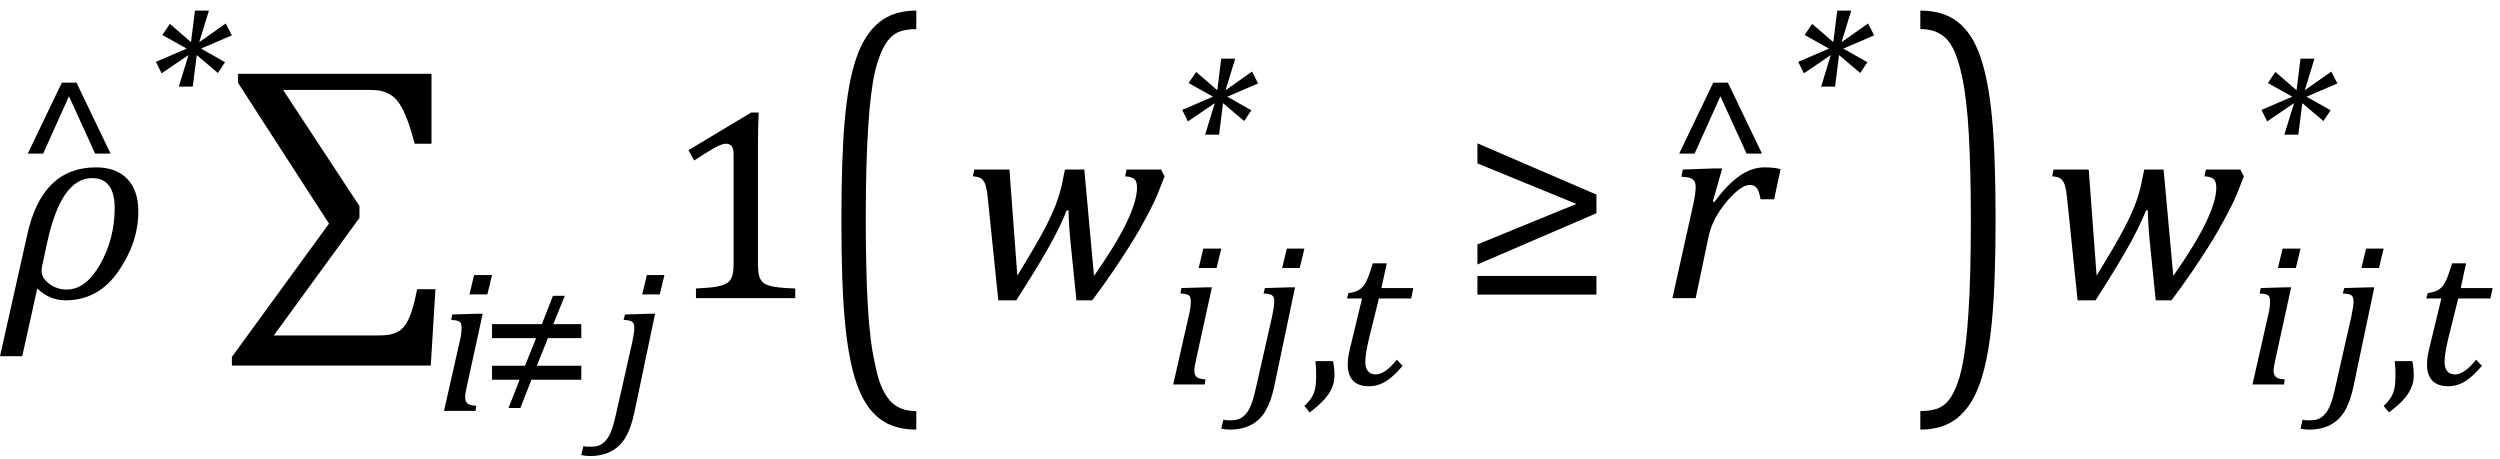 <?xml version="1.0" encoding="UTF-8"?><svg xmlns="http://www.w3.org/2000/svg" xmlns:xlink="http://www.w3.org/1999/xlink" stroke-dasharray="none" shape-rendering="auto" font-family="'Dialog'" width="109" text-rendering="auto" fill-opacity="1" contentScriptType="text/ecmascript" color-interpolation="auto" color-rendering="auto" preserveAspectRatio="xMidYMid meet" font-size="12" fill="black" stroke="black" image-rendering="auto" stroke-miterlimit="10" zoomAndPan="magnify" version="1.0" stroke-linecap="square" stroke-linejoin="miter" contentStyleType="text/css" font-style="normal" height="20" stroke-width="1" stroke-dashoffset="0" font-weight="normal" stroke-opacity="1"><!--Converted from MathML using JEuclid--><defs id="genericDefs"/><g><g text-rendering="optimizeLegibility" transform="translate( 0.219 13)" color-rendering="optimizeQuality" color-interpolation="linearRGB" image-rendering="optimizeQuality"><path d=" M 1.406 -0.422 L 0.75 2.531 L -0.219 2.531 L 0.969 -2.766 Q 1.609 -5.703 3.969 -5.703 Q 4.844 -5.703 5.328 -5.203 Q 5.812 -4.703 5.812 -3.781 Q 5.812 -2.422 4.938 -1.164 Q 4.062 0.094 2.641 0.094 Q 1.938 0.094 1.406 -0.422 Z M 1.844 -2.453 L 1.609 -1.359 Q 1.594 -1.266 1.594 -1.188 Q 1.594 -0.875 1.93 -0.625 Q 2.266 -0.375 2.688 -0.375 Q 3.531 -0.375 4.156 -1.492 Q 4.781 -2.609 4.781 -3.922 Q 4.781 -5.234 3.797 -5.234 Q 2.453 -5.234 1.844 -2.453 Z" stroke="none"/></g><g text-rendering="optimizeLegibility" transform="translate( 0.523 9.666)" color-rendering="optimizeQuality" color-interpolation="linearRGB" image-rendering="optimizeQuality"><path d=" M 3.625 -2.969 L 2.484 -5.469 L 1.359 -2.969 L 0.688 -2.969 L 2.172 -6.062 L 2.812 -6.062 L 4.297 -2.969 L 3.625 -2.969 Z" stroke="none"/></g><g text-rendering="optimizeLegibility" transform="translate( 6.031 6.744)" color-rendering="optimizeQuality" color-interpolation="linearRGB" image-rendering="optimizeQuality"><path d=" M 3.781 -4.031 L 3.469 -3.562 L 2.547 -4.344 L 2.375 -2.969 L 1.766 -2.969 L 2.188 -4.344 L 1.016 -3.547 L 0.766 -4.047 L 2.109 -4.625 L 1.047 -5.219 L 1.375 -5.703 L 2.297 -4.906 L 2.469 -6.281 L 3.078 -6.281 L 2.656 -4.906 L 3.812 -5.719 L 4.078 -5.203 L 2.734 -4.625 L 3.781 -4.031 Z" stroke="none"/></g><g text-rendering="optimizeLegibility" transform="translate( 9.938 13)" color-rendering="optimizeQuality" color-interpolation="linearRGB" image-rendering="optimizeQuality"><path d=" M 2.406 -9.078 L 5.734 -4.016 L 5.734 -3.5 L 2 1.625 L 6.5 1.625 Q 6.922 1.625 7.133 1.57 Q 7.344 1.516 7.5 1.406 Q 7.656 1.297 7.781 1.094 Q 7.906 0.891 8.023 0.531 Q 8.141 0.172 8.25 -0.391 L 9.047 -0.391 L 8.844 2.938 L 0.172 2.938 L 0.172 2.562 L 4.406 -3.25 L 0.438 -9.391 L 0.438 -9.781 L 8.875 -9.781 L 8.875 -6.734 L 8.141 -6.734 Q 7.969 -7.391 7.812 -7.797 Q 7.656 -8.203 7.5 -8.445 Q 7.344 -8.688 7.172 -8.812 Q 7 -8.938 6.781 -9.008 Q 6.562 -9.078 6.203 -9.078 L 2.406 -9.078 Z" stroke="none"/></g><g text-rendering="optimizeLegibility" transform="translate( 18.984 17.914)" color-rendering="optimizeQuality" color-interpolation="linearRGB" image-rendering="optimizeQuality"><path d=" M 2.469 -5.922 L 2.266 -5.078 L 1.484 -5.078 L 1.688 -5.922 L 2.469 -5.922 Z M 1.375 -1.094 Q 1.328 -0.875 1.312 -0.773 Q 1.297 -0.672 1.297 -0.594 Q 1.297 -0.469 1.344 -0.391 Q 1.391 -0.312 1.484 -0.273 Q 1.578 -0.234 1.781 -0.219 L 1.75 0 L 0.375 0 L 1.047 -2.969 Q 1.109 -3.219 1.125 -3.367 Q 1.141 -3.516 1.141 -3.625 Q 1.141 -3.75 1.109 -3.82 Q 1.078 -3.891 0.984 -3.922 Q 0.891 -3.953 0.688 -3.969 L 0.734 -4.203 L 1.797 -4.234 L 2.062 -4.234 L 1.375 -1.094 Z" stroke="none"/></g><g text-rendering="optimizeLegibility" transform="translate( 20.906 17.914)" color-rendering="optimizeQuality" color-interpolation="linearRGB" image-rendering="optimizeQuality"><path d=" M 3.719 -5.016 L 3.219 -3.781 L 4.438 -3.781 L 4.438 -3.172 L 2.984 -3.172 L 2.5 -1.969 L 4.438 -1.969 L 4.438 -1.359 L 2.266 -1.359 L 1.781 -0.125 L 1.266 -0.125 L 1.75 -1.359 L 0.547 -1.359 L 0.547 -1.969 L 1.984 -1.969 L 2.469 -3.172 L 0.547 -3.172 L 0.547 -3.781 L 2.719 -3.781 L 3.203 -5.016 L 3.719 -5.016 Z" stroke="none"/></g><g text-rendering="optimizeLegibility" transform="translate( 26.5 17.914)" color-rendering="optimizeQuality" color-interpolation="linearRGB" image-rendering="optimizeQuality"><path d=" M 2.469 -5.922 L 2.266 -5.078 L 1.5 -5.078 L 1.703 -5.922 L 2.469 -5.922 Z M 1.156 0.078 Q 1.016 0.75 0.773 1.156 Q 0.531 1.562 0.141 1.766 Q -0.25 1.969 -0.781 1.969 Q -1 1.969 -1.156 1.922 L -1.062 1.531 Q -0.984 1.562 -0.898 1.562 Q -0.812 1.562 -0.719 1.562 Q -0.516 1.562 -0.367 1.5 Q -0.219 1.438 -0.086 1.289 Q 0.047 1.141 0.148 0.883 Q 0.25 0.625 0.344 0.203 L 1.062 -2.969 Q 1.109 -3.203 1.133 -3.359 Q 1.156 -3.516 1.156 -3.625 Q 1.156 -3.75 1.117 -3.82 Q 1.078 -3.891 0.992 -3.922 Q 0.906 -3.953 0.688 -3.969 L 0.75 -4.203 L 1.812 -4.234 L 2.062 -4.234 L 1.156 0.078 Z" stroke="none"/></g><g text-rendering="optimizeLegibility" transform="translate( 28.969 13)" color-rendering="optimizeQuality" color-interpolation="linearRGB" image-rendering="optimizeQuality"><path d=" M 4.078 -1.531 Q 4.078 -1.188 4.117 -1.016 Q 4.156 -0.844 4.25 -0.734 Q 4.344 -0.625 4.523 -0.562 Q 4.703 -0.5 4.977 -0.469 Q 5.25 -0.438 5.703 -0.422 L 5.703 0 L 1.375 0 L 1.375 -0.422 Q 2.031 -0.453 2.305 -0.508 Q 2.578 -0.562 2.727 -0.656 Q 2.875 -0.75 2.945 -0.938 Q 3.016 -1.125 3.016 -1.531 L 3.016 -6.281 Q 3.016 -6.516 2.93 -6.625 Q 2.844 -6.734 2.688 -6.734 Q 2.5 -6.734 2.156 -6.539 Q 1.812 -6.344 1.297 -6 L 1.047 -6.453 L 3.781 -8.094 L 4.109 -8.094 Q 4.078 -7.531 4.078 -6.531 L 4.078 -1.531 Z" stroke="none"/></g><g text-rendering="optimizeLegibility" transform="translate( 35.623 14.483) matrix(1,0,0,1.668 0 0)" color-rendering="optimizeQuality" color-interpolation="linearRGB" image-rendering="optimizeQuality"><path d=" M 4.328 2.547 Q 3.328 2.547 2.703 2.25 Q 2.078 1.953 1.727 1.344 Q 1.375 0.734 1.219 -0.25 Q 1.062 -1.234 1.062 -2.906 Q 1.062 -4.578 1.211 -5.562 Q 1.359 -6.547 1.711 -7.164 Q 2.062 -7.781 2.695 -8.094 Q 3.328 -8.406 4.328 -8.406 L 4.328 -7.922 Q 3.922 -7.922 3.609 -7.859 Q 3.25 -7.781 3 -7.547 Q 2.719 -7.281 2.531 -6.828 Q 2.328 -6.281 2.234 -5.391 Q 2.125 -4.453 2.125 -2.953 Q 2.125 -1.641 2.211 -0.711 Q 2.297 0.219 2.516 0.797 Q 2.672 1.297 2.922 1.562 Q 3.141 1.812 3.438 1.922 Q 3.781 2.062 4.328 2.062 L 4.328 2.547 Z" stroke="none"/></g><g text-rendering="optimizeLegibility" transform="translate( 41.964 13)" color-rendering="optimizeQuality" color-interpolation="linearRGB" image-rendering="optimizeQuality"><path d=" M 5.734 -0.969 Q 6.656 -2.281 7.133 -3.25 Q 7.609 -4.219 7.609 -4.828 Q 7.609 -5.094 7.492 -5.195 Q 7.375 -5.297 7.094 -5.312 L 7.156 -5.609 L 8.656 -5.609 L 8.812 -5.312 Q 8.609 -4.781 8.492 -4.5 Q 8.375 -4.219 8.172 -3.828 Q 7.969 -3.438 7.75 -3.047 Q 7.531 -2.656 7.227 -2.18 Q 6.922 -1.703 6.547 -1.148 Q 6.172 -0.594 5.656 0.094 L 4.969 0.094 L 4.719 -2.359 Q 4.688 -2.641 4.656 -3.102 Q 4.625 -3.562 4.625 -3.828 L 4.547 -3.828 Q 4.234 -3.047 3.688 -2.094 Q 3.141 -1.141 2.344 0.094 L 1.562 0.094 L 1.109 -4.312 Q 1.078 -4.656 1.023 -4.867 Q 0.969 -5.078 0.852 -5.188 Q 0.734 -5.297 0.453 -5.312 L 0.516 -5.609 L 2.047 -5.609 L 2.391 -0.984 Q 3.219 -2.328 3.586 -3.031 Q 3.953 -3.734 4.133 -4.25 Q 4.312 -4.766 4.406 -5.312 L 4.469 -5.609 L 5.312 -5.609 L 5.734 -0.969 Z" stroke="none"/></g><g text-rendering="optimizeLegibility" transform="translate( 50.777 16.762)" color-rendering="optimizeQuality" color-interpolation="linearRGB" image-rendering="optimizeQuality"><path d=" M 2.469 -5.922 L 2.266 -5.078 L 1.484 -5.078 L 1.688 -5.922 L 2.469 -5.922 Z M 1.375 -1.094 Q 1.328 -0.875 1.312 -0.773 Q 1.297 -0.672 1.297 -0.594 Q 1.297 -0.469 1.344 -0.391 Q 1.391 -0.312 1.484 -0.273 Q 1.578 -0.234 1.781 -0.219 L 1.75 0 L 0.375 0 L 1.047 -2.969 Q 1.109 -3.219 1.125 -3.367 Q 1.141 -3.516 1.141 -3.625 Q 1.141 -3.75 1.109 -3.82 Q 1.078 -3.891 0.984 -3.922 Q 0.891 -3.953 0.688 -3.969 L 0.734 -4.203 L 1.797 -4.234 L 2.062 -4.234 L 1.375 -1.094 Z" stroke="none"/></g><g text-rendering="optimizeLegibility" transform="translate( 54.402 16.762)" color-rendering="optimizeQuality" color-interpolation="linearRGB" image-rendering="optimizeQuality"><path d=" M 2.469 -5.922 L 2.266 -5.078 L 1.5 -5.078 L 1.703 -5.922 L 2.469 -5.922 Z M 1.156 0.078 Q 1.016 0.75 0.773 1.156 Q 0.531 1.562 0.141 1.766 Q -0.25 1.969 -0.781 1.969 Q -1 1.969 -1.156 1.922 L -1.062 1.531 Q -0.984 1.562 -0.898 1.562 Q -0.812 1.562 -0.719 1.562 Q -0.516 1.562 -0.367 1.5 Q -0.219 1.438 -0.086 1.289 Q 0.047 1.141 0.148 0.883 Q 0.25 0.625 0.344 0.203 L 1.062 -2.969 Q 1.109 -3.203 1.133 -3.359 Q 1.156 -3.516 1.156 -3.625 Q 1.156 -3.75 1.117 -3.82 Q 1.078 -3.891 0.992 -3.922 Q 0.906 -3.953 0.688 -3.969 L 0.75 -4.203 L 1.812 -4.234 L 2.062 -4.234 L 1.156 0.078 Z" stroke="none"/></g><g text-rendering="optimizeLegibility" transform="translate( 56.761 16.762)" color-rendering="optimizeQuality" color-interpolation="linearRGB" image-rendering="optimizeQuality"><path d=" M 1.359 -1.016 Q 1.422 -0.719 1.422 -0.406 Q 1.422 -0.109 1.312 0.148 Q 1.203 0.406 0.977 0.656 Q 0.75 0.906 0.344 1.219 L 0.109 0.938 Q 0.328 0.734 0.43 0.562 Q 0.531 0.391 0.578 0.18 Q 0.625 -0.031 0.625 -0.359 Q 0.625 -0.688 0.594 -1.016 L 1.359 -1.016 Z" stroke="none"/></g><g text-rendering="optimizeLegibility" transform="translate( 58.183 16.762)" color-rendering="optimizeQuality" color-interpolation="linearRGB" image-rendering="optimizeQuality"><path d=" M 2.969 -0.812 Q 2.609 -0.375 2.258 -0.148 Q 1.906 0.078 1.5 0.078 Q 1.047 0.078 0.812 -0.164 Q 0.578 -0.406 0.578 -0.859 Q 0.578 -1.141 0.656 -1.484 L 1.203 -3.75 L 0.547 -3.75 L 0.609 -3.984 Q 0.859 -4.016 1.016 -4.094 Q 1.172 -4.172 1.273 -4.305 Q 1.375 -4.438 1.461 -4.656 Q 1.547 -4.875 1.672 -5.281 L 2.281 -5.281 L 2.047 -4.203 L 3.438 -4.203 L 3.344 -3.75 L 1.938 -3.75 L 1.516 -2.047 Q 1.344 -1.344 1.344 -0.984 Q 1.344 -0.719 1.461 -0.578 Q 1.578 -0.438 1.797 -0.438 Q 2 -0.438 2.227 -0.594 Q 2.453 -0.75 2.719 -1.078 L 2.969 -0.812 Z" stroke="none"/></g><g text-rendering="optimizeLegibility" transform="translate( 50.777 8.84)" color-rendering="optimizeQuality" color-interpolation="linearRGB" image-rendering="optimizeQuality"><path d=" M 3.781 -4.031 L 3.469 -3.562 L 2.547 -4.344 L 2.375 -2.969 L 1.766 -2.969 L 2.188 -4.344 L 1.016 -3.547 L 0.766 -4.047 L 2.109 -4.625 L 1.047 -5.219 L 1.375 -5.703 L 2.297 -4.906 L 2.469 -6.281 L 3.078 -6.281 L 2.656 -4.906 L 3.812 -5.719 L 4.078 -5.203 L 2.734 -4.625 L 3.781 -4.031 Z" stroke="none"/></g><g text-rendering="optimizeLegibility" transform="translate( 63.682 13)" color-rendering="optimizeQuality" color-interpolation="linearRGB" image-rendering="optimizeQuality"><path d=" M 5.922 -3.703 L 0.734 -1.469 L 0.734 -2.344 L 5.047 -4.109 L 0.734 -5.875 L 0.734 -6.75 L 5.922 -4.516 L 5.922 -3.703 Z M 5.922 -0.156 L 0.734 -0.156 L 0.734 -0.969 L 5.922 -0.969 L 5.922 -0.156 Z" stroke="none"/></g><g text-rendering="optimizeLegibility" transform="translate( 72.4 13)" color-rendering="optimizeQuality" color-interpolation="linearRGB" image-rendering="optimizeQuality"><path d=" M 2.328 -5.656 L 2.688 -5.656 L 2.281 -4.219 L 2.344 -4.188 Q 2.906 -4.953 3.438 -5.328 Q 3.969 -5.703 4.531 -5.703 Q 4.953 -5.703 5.234 -5.625 L 4.953 -4.312 L 4.359 -4.312 Q 4.312 -4.625 4.211 -4.781 Q 4.109 -4.938 3.891 -4.938 Q 3.672 -4.938 3.375 -4.703 Q 3.078 -4.469 2.766 -4.062 Q 2.453 -3.656 2.297 -3.305 Q 2.141 -2.953 2.062 -2.531 L 1.531 0 L 0.516 0 L 1.406 -4 Q 1.531 -4.547 1.531 -4.844 Q 1.531 -5 1.477 -5.094 Q 1.422 -5.188 1.305 -5.234 Q 1.188 -5.281 0.906 -5.297 L 0.969 -5.609 L 2.328 -5.656 Z" stroke="none"/></g><g text-rendering="optimizeLegibility" transform="translate( 72.525 9.666)" color-rendering="optimizeQuality" color-interpolation="linearRGB" image-rendering="optimizeQuality"><path d=" M 3.625 -2.969 L 2.484 -5.469 L 1.359 -2.969 L 0.688 -2.969 L 2.172 -6.062 L 2.812 -6.062 L 4.297 -2.969 L 3.625 -2.969 Z" stroke="none"/></g><g text-rendering="optimizeLegibility" transform="translate( 77.635 6.744)" color-rendering="optimizeQuality" color-interpolation="linearRGB" image-rendering="optimizeQuality"><path d=" M 3.781 -4.031 L 3.469 -3.562 L 2.547 -4.344 L 2.375 -2.969 L 1.766 -2.969 L 2.188 -4.344 L 1.016 -3.547 L 0.766 -4.047 L 2.109 -4.625 L 1.047 -5.219 L 1.375 -5.703 L 2.297 -4.906 L 2.469 -6.281 L 3.078 -6.281 L 2.656 -4.906 L 3.812 -5.719 L 4.078 -5.203 L 2.734 -4.625 L 3.781 -4.031 Z" stroke="none"/></g><g text-rendering="optimizeLegibility" transform="translate( 83.476 14.483) matrix(1,0,0,1.668 0 0)" color-rendering="optimizeQuality" color-interpolation="linearRGB" image-rendering="optimizeQuality"><path d=" M 0.25 -8.406 Q 1.25 -8.406 1.883 -8.109 Q 2.516 -7.812 2.867 -7.203 Q 3.219 -6.594 3.375 -5.609 Q 3.531 -4.625 3.531 -2.953 Q 3.531 -1.297 3.375 -0.305 Q 3.219 0.688 2.867 1.305 Q 2.516 1.922 1.883 2.234 Q 1.25 2.547 0.25 2.547 L 0.25 2.062 Q 0.656 2.062 0.984 2 Q 1.344 1.922 1.594 1.688 Q 1.875 1.422 2.047 0.969 Q 2.25 0.422 2.344 -0.469 Q 2.453 -1.406 2.453 -2.906 Q 2.453 -4.219 2.367 -5.148 Q 2.281 -6.078 2.078 -6.656 Q 1.906 -7.156 1.672 -7.422 Q 1.453 -7.672 1.156 -7.781 Q 0.797 -7.922 0.25 -7.922 L 0.25 -8.406 Z" stroke="none"/></g><g text-rendering="optimizeLegibility" transform="translate( 89.021 13)" color-rendering="optimizeQuality" color-interpolation="linearRGB" image-rendering="optimizeQuality"><path d=" M 5.734 -0.969 Q 6.656 -2.281 7.133 -3.25 Q 7.609 -4.219 7.609 -4.828 Q 7.609 -5.094 7.492 -5.195 Q 7.375 -5.297 7.094 -5.312 L 7.156 -5.609 L 8.656 -5.609 L 8.812 -5.312 Q 8.609 -4.781 8.492 -4.5 Q 8.375 -4.219 8.172 -3.828 Q 7.969 -3.438 7.75 -3.047 Q 7.531 -2.656 7.227 -2.18 Q 6.922 -1.703 6.547 -1.148 Q 6.172 -0.594 5.656 0.094 L 4.969 0.094 L 4.719 -2.359 Q 4.688 -2.641 4.656 -3.102 Q 4.625 -3.562 4.625 -3.828 L 4.547 -3.828 Q 4.234 -3.047 3.688 -2.094 Q 3.141 -1.141 2.344 0.094 L 1.562 0.094 L 1.109 -4.312 Q 1.078 -4.656 1.023 -4.867 Q 0.969 -5.078 0.852 -5.188 Q 0.734 -5.297 0.453 -5.312 L 0.516 -5.609 L 2.047 -5.609 L 2.391 -0.984 Q 3.219 -2.328 3.586 -3.031 Q 3.953 -3.734 4.133 -4.25 Q 4.312 -4.766 4.406 -5.312 L 4.469 -5.609 L 5.312 -5.609 L 5.734 -0.969 Z" stroke="none"/></g><g text-rendering="optimizeLegibility" transform="translate( 97.833 16.762)" color-rendering="optimizeQuality" color-interpolation="linearRGB" image-rendering="optimizeQuality"><path d=" M 2.469 -5.922 L 2.266 -5.078 L 1.484 -5.078 L 1.688 -5.922 L 2.469 -5.922 Z M 1.375 -1.094 Q 1.328 -0.875 1.312 -0.773 Q 1.297 -0.672 1.297 -0.594 Q 1.297 -0.469 1.344 -0.391 Q 1.391 -0.312 1.484 -0.273 Q 1.578 -0.234 1.781 -0.219 L 1.75 0 L 0.375 0 L 1.047 -2.969 Q 1.109 -3.219 1.125 -3.367 Q 1.141 -3.516 1.141 -3.625 Q 1.141 -3.75 1.109 -3.82 Q 1.078 -3.891 0.984 -3.922 Q 0.891 -3.953 0.688 -3.969 L 0.734 -4.203 L 1.797 -4.234 L 2.062 -4.234 L 1.375 -1.094 Z" stroke="none"/></g><g text-rendering="optimizeLegibility" transform="translate( 101.458 16.762)" color-rendering="optimizeQuality" color-interpolation="linearRGB" image-rendering="optimizeQuality"><path d=" M 2.469 -5.922 L 2.266 -5.078 L 1.5 -5.078 L 1.703 -5.922 L 2.469 -5.922 Z M 1.156 0.078 Q 1.016 0.75 0.773 1.156 Q 0.531 1.562 0.141 1.766 Q -0.25 1.969 -0.781 1.969 Q -1 1.969 -1.156 1.922 L -1.062 1.531 Q -0.984 1.562 -0.898 1.562 Q -0.812 1.562 -0.719 1.562 Q -0.516 1.562 -0.367 1.5 Q -0.219 1.438 -0.086 1.289 Q 0.047 1.141 0.148 0.883 Q 0.25 0.625 0.344 0.203 L 1.062 -2.969 Q 1.109 -3.203 1.133 -3.359 Q 1.156 -3.516 1.156 -3.625 Q 1.156 -3.75 1.117 -3.82 Q 1.078 -3.891 0.992 -3.922 Q 0.906 -3.953 0.688 -3.969 L 0.75 -4.203 L 1.812 -4.234 L 2.062 -4.234 L 1.156 0.078 Z" stroke="none"/></g><g text-rendering="optimizeLegibility" transform="translate( 103.818 16.762)" color-rendering="optimizeQuality" color-interpolation="linearRGB" image-rendering="optimizeQuality"><path d=" M 1.359 -1.016 Q 1.422 -0.719 1.422 -0.406 Q 1.422 -0.109 1.312 0.148 Q 1.203 0.406 0.977 0.656 Q 0.75 0.906 0.344 1.219 L 0.109 0.938 Q 0.328 0.734 0.43 0.562 Q 0.531 0.391 0.578 0.18 Q 0.625 -0.031 0.625 -0.359 Q 0.625 -0.688 0.594 -1.016 L 1.359 -1.016 Z" stroke="none"/></g><g text-rendering="optimizeLegibility" transform="translate( 105.24 16.762)" color-rendering="optimizeQuality" color-interpolation="linearRGB" image-rendering="optimizeQuality"><path d=" M 2.969 -0.812 Q 2.609 -0.375 2.258 -0.148 Q 1.906 0.078 1.5 0.078 Q 1.047 0.078 0.812 -0.164 Q 0.578 -0.406 0.578 -0.859 Q 0.578 -1.141 0.656 -1.484 L 1.203 -3.75 L 0.547 -3.75 L 0.609 -3.984 Q 0.859 -4.016 1.016 -4.094 Q 1.172 -4.172 1.273 -4.305 Q 1.375 -4.438 1.461 -4.656 Q 1.547 -4.875 1.672 -5.281 L 2.281 -5.281 L 2.047 -4.203 L 3.438 -4.203 L 3.344 -3.75 L 1.938 -3.75 L 1.516 -2.047 Q 1.344 -1.344 1.344 -0.984 Q 1.344 -0.719 1.461 -0.578 Q 1.578 -0.438 1.797 -0.438 Q 2 -0.438 2.227 -0.594 Q 2.453 -0.75 2.719 -1.078 L 2.969 -0.812 Z" stroke="none"/></g><g text-rendering="optimizeLegibility" transform="translate( 97.833 8.84)" color-rendering="optimizeQuality" color-interpolation="linearRGB" image-rendering="optimizeQuality"><path d=" M 3.781 -4.031 L 3.469 -3.562 L 2.547 -4.344 L 2.375 -2.969 L 1.766 -2.969 L 2.188 -4.344 L 1.016 -3.547 L 0.766 -4.047 L 2.109 -4.625 L 1.047 -5.219 L 1.375 -5.703 L 2.297 -4.906 L 2.469 -6.281 L 3.078 -6.281 L 2.656 -4.906 L 3.812 -5.719 L 4.078 -5.203 L 2.734 -4.625 L 3.781 -4.031 Z" stroke="none"/></g></g></svg>